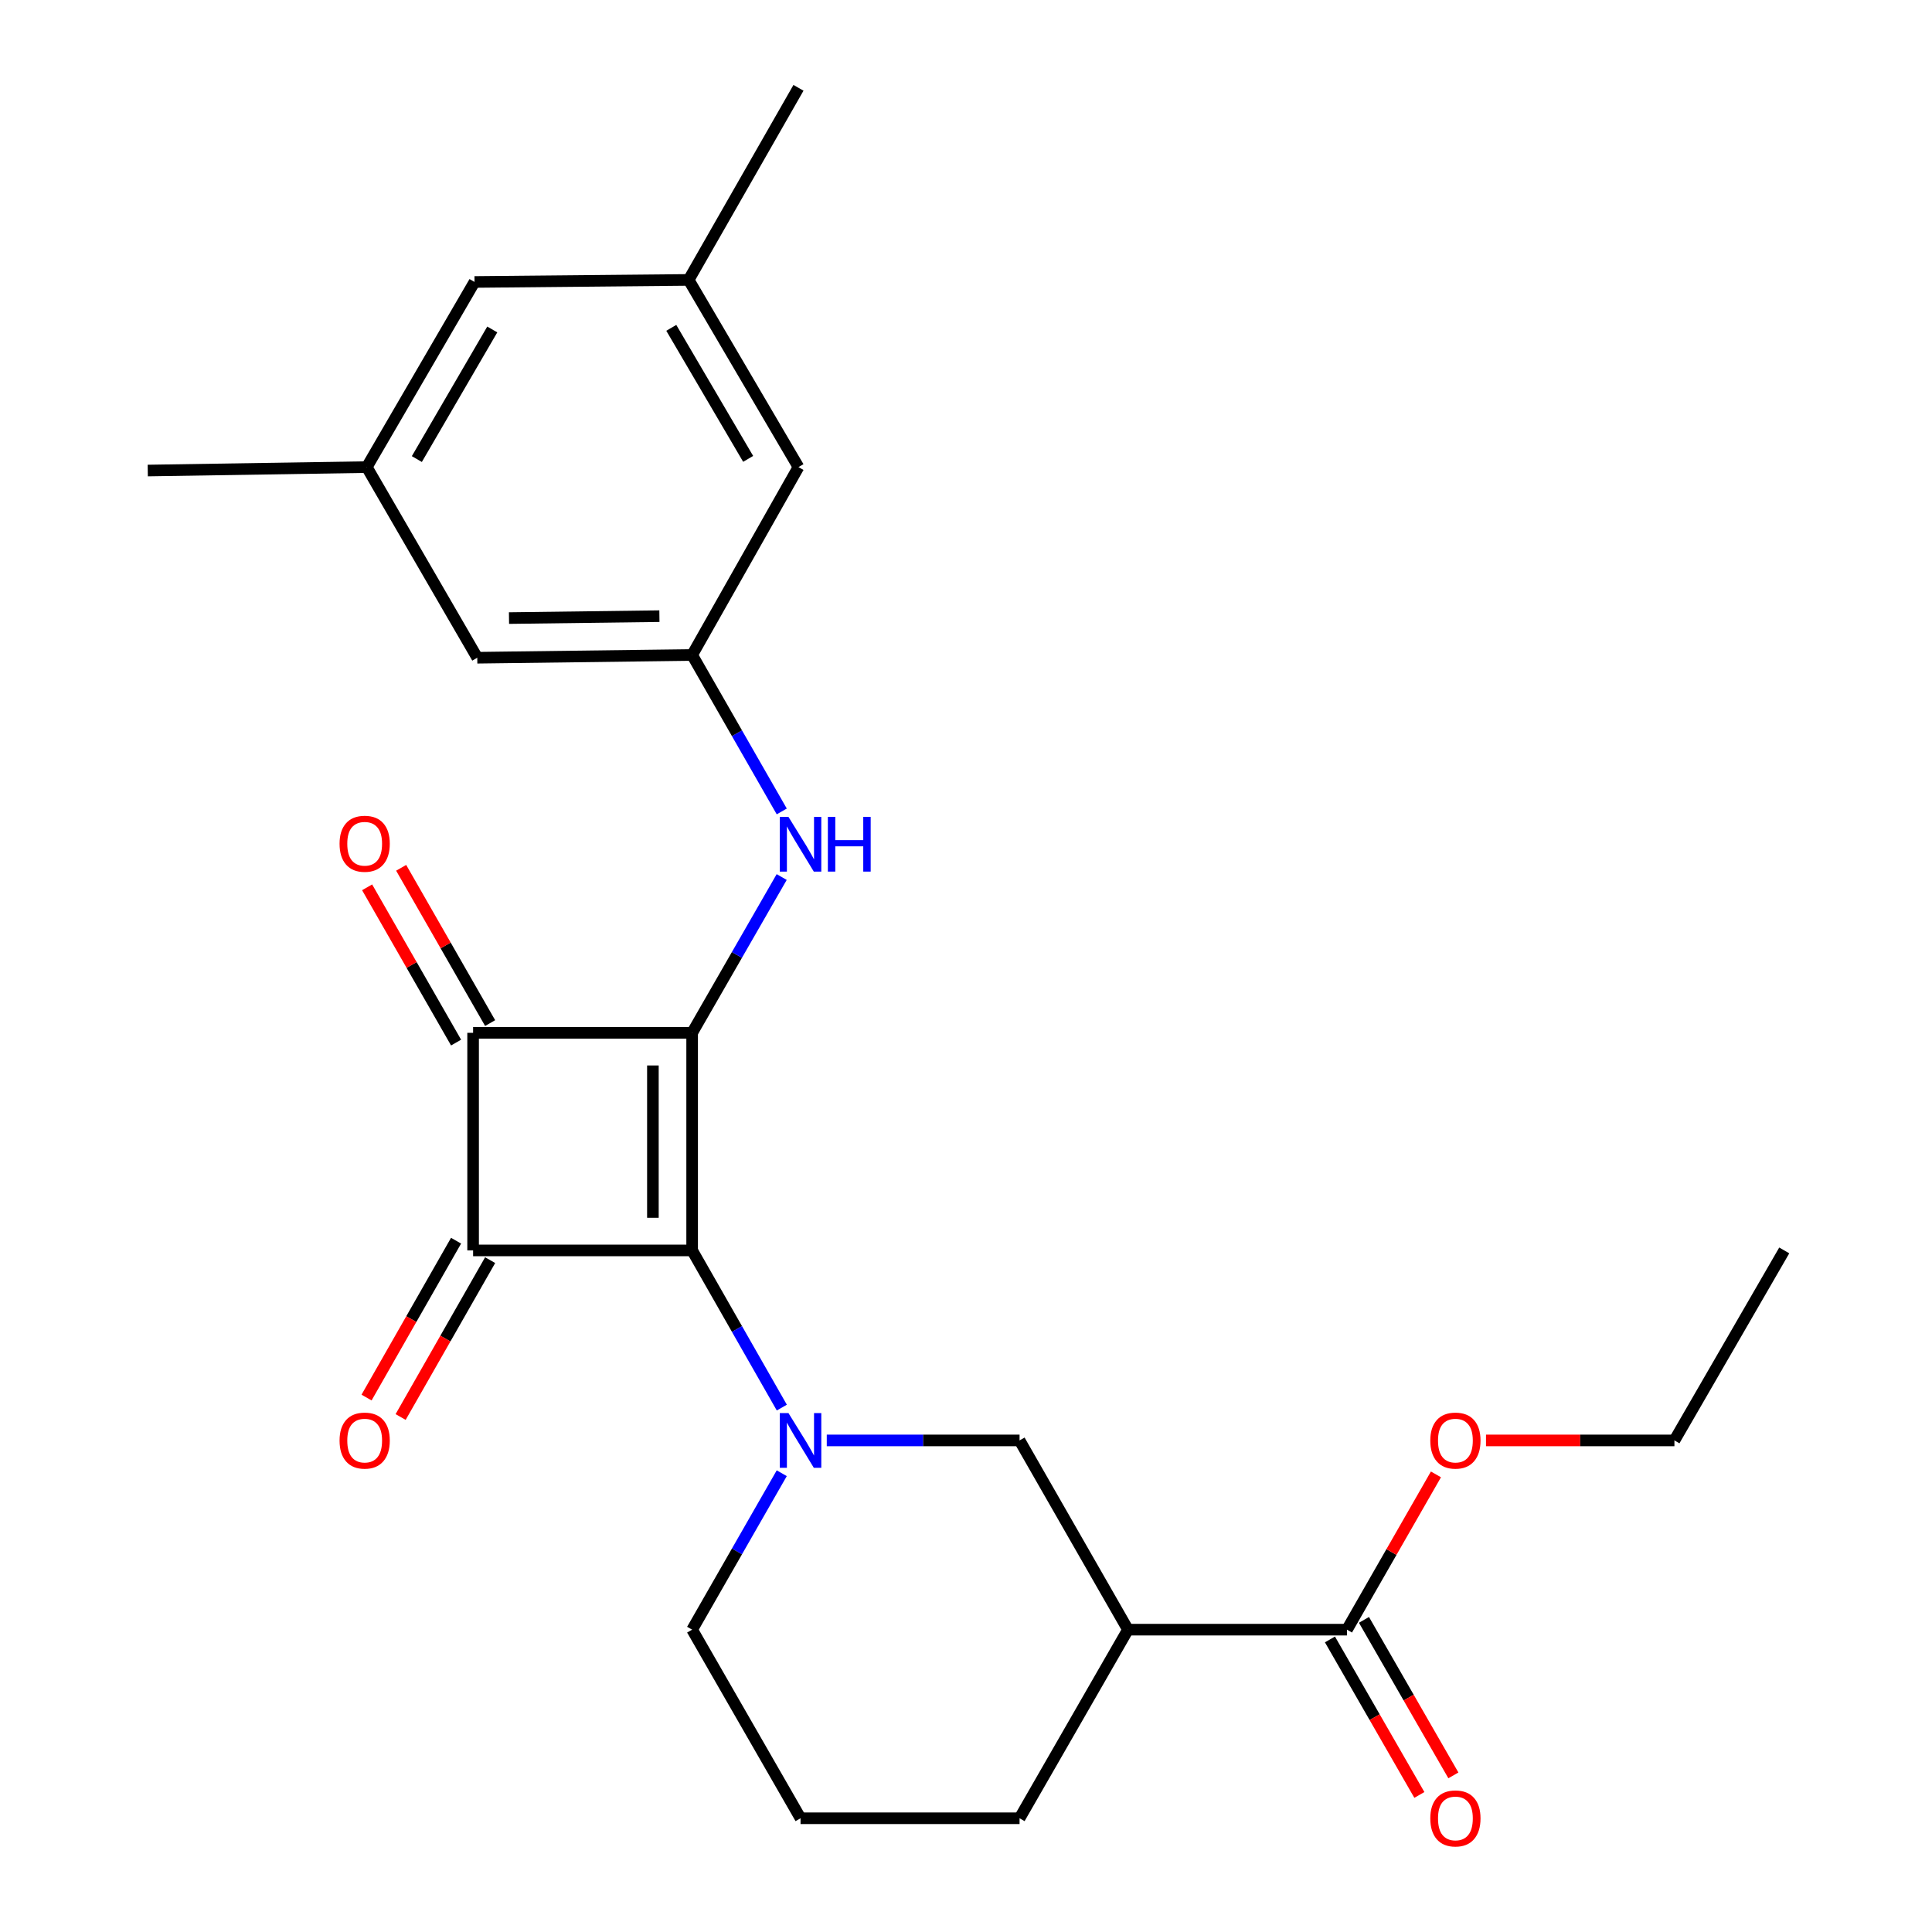 <?xml version='1.0' encoding='iso-8859-1'?>
<svg version='1.1' baseProfile='full'
              xmlns='http://www.w3.org/2000/svg'
                      xmlns:rdkit='http://www.rdkit.org/xml'
                      xmlns:xlink='http://www.w3.org/1999/xlink'
                  xml:space='preserve'
width='1000px' height='1000px' viewBox='0 0 1000 1000'>
<!-- END OF HEADER -->
<rect style='opacity:1.0;fill:#FFFFFF;stroke:none' width='1000' height='1000' x='0' y='0'> </rect>
<path class='bond-0' d='M 358.25,647.216 L 358.25,534.589' style='fill:none;fill-rule:evenodd;stroke:#000000;stroke-width:6px;stroke-linecap:butt;stroke-linejoin:miter;stroke-opacity:1' />
<path class='bond-0' d='M 337.941,630.322 L 337.941,551.483' style='fill:none;fill-rule:evenodd;stroke:#000000;stroke-width:6px;stroke-linecap:butt;stroke-linejoin:miter;stroke-opacity:1' />
<path class='bond-1' d='M 358.25,647.216 L 244.878,647.216' style='fill:none;fill-rule:evenodd;stroke:#000000;stroke-width:6px;stroke-linecap:butt;stroke-linejoin:miter;stroke-opacity:1' />
<path class='bond-3' d='M 358.25,647.216 L 381.459,687.893' style='fill:none;fill-rule:evenodd;stroke:#000000;stroke-width:6px;stroke-linecap:butt;stroke-linejoin:miter;stroke-opacity:1' />
<path class='bond-3' d='M 381.459,687.893 L 404.667,728.569' style='fill:none;fill-rule:evenodd;stroke:#0000FF;stroke-width:6px;stroke-linecap:butt;stroke-linejoin:miter;stroke-opacity:1' />
<path class='bond-4' d='M 358.25,534.589 L 381.427,494.271' style='fill:none;fill-rule:evenodd;stroke:#000000;stroke-width:6px;stroke-linecap:butt;stroke-linejoin:miter;stroke-opacity:1' />
<path class='bond-4' d='M 381.427,494.271 L 404.603,453.953' style='fill:none;fill-rule:evenodd;stroke:#0000FF;stroke-width:6px;stroke-linecap:butt;stroke-linejoin:miter;stroke-opacity:1' />
<path class='bond-25' d='M 358.25,534.589 L 244.878,534.589' style='fill:none;fill-rule:evenodd;stroke:#000000;stroke-width:6px;stroke-linecap:butt;stroke-linejoin:miter;stroke-opacity:1' />
<path class='bond-2' d='M 244.878,647.216 L 244.878,534.589' style='fill:none;fill-rule:evenodd;stroke:#000000;stroke-width:6px;stroke-linecap:butt;stroke-linejoin:miter;stroke-opacity:1' />
<path class='bond-9' d='M 236.058,642.183 L 212.891,682.78' style='fill:none;fill-rule:evenodd;stroke:#000000;stroke-width:6px;stroke-linecap:butt;stroke-linejoin:miter;stroke-opacity:1' />
<path class='bond-9' d='M 212.891,682.78 L 189.723,723.376' style='fill:none;fill-rule:evenodd;stroke:#FF0000;stroke-width:6px;stroke-linecap:butt;stroke-linejoin:miter;stroke-opacity:1' />
<path class='bond-9' d='M 253.697,652.25 L 230.53,692.846' style='fill:none;fill-rule:evenodd;stroke:#000000;stroke-width:6px;stroke-linecap:butt;stroke-linejoin:miter;stroke-opacity:1' />
<path class='bond-9' d='M 230.53,692.846 L 207.363,733.442' style='fill:none;fill-rule:evenodd;stroke:#FF0000;stroke-width:6px;stroke-linecap:butt;stroke-linejoin:miter;stroke-opacity:1' />
<path class='bond-10' d='M 253.689,529.54 L 230.665,489.357' style='fill:none;fill-rule:evenodd;stroke:#000000;stroke-width:6px;stroke-linecap:butt;stroke-linejoin:miter;stroke-opacity:1' />
<path class='bond-10' d='M 230.665,489.357 L 207.641,449.174' style='fill:none;fill-rule:evenodd;stroke:#FF0000;stroke-width:6px;stroke-linecap:butt;stroke-linejoin:miter;stroke-opacity:1' />
<path class='bond-10' d='M 236.067,539.637 L 213.043,499.454' style='fill:none;fill-rule:evenodd;stroke:#000000;stroke-width:6px;stroke-linecap:butt;stroke-linejoin:miter;stroke-opacity:1' />
<path class='bond-10' d='M 213.043,499.454 L 190.019,459.271' style='fill:none;fill-rule:evenodd;stroke:#FF0000;stroke-width:6px;stroke-linecap:butt;stroke-linejoin:miter;stroke-opacity:1' />
<path class='bond-6' d='M 427.935,745.56 L 477.829,745.56' style='fill:none;fill-rule:evenodd;stroke:#0000FF;stroke-width:6px;stroke-linecap:butt;stroke-linejoin:miter;stroke-opacity:1' />
<path class='bond-6' d='M 477.829,745.56 L 527.723,745.56' style='fill:none;fill-rule:evenodd;stroke:#000000;stroke-width:6px;stroke-linecap:butt;stroke-linejoin:miter;stroke-opacity:1' />
<path class='bond-16' d='M 404.633,762.542 L 381.442,803.025' style='fill:none;fill-rule:evenodd;stroke:#0000FF;stroke-width:6px;stroke-linecap:butt;stroke-linejoin:miter;stroke-opacity:1' />
<path class='bond-16' d='M 381.442,803.025 L 358.25,843.509' style='fill:none;fill-rule:evenodd;stroke:#000000;stroke-width:6px;stroke-linecap:butt;stroke-linejoin:miter;stroke-opacity:1' />
<path class='bond-8' d='M 404.634,419.996 L 381.442,379.507' style='fill:none;fill-rule:evenodd;stroke:#0000FF;stroke-width:6px;stroke-linecap:butt;stroke-linejoin:miter;stroke-opacity:1' />
<path class='bond-8' d='M 381.442,379.507 L 358.25,339.018' style='fill:none;fill-rule:evenodd;stroke:#000000;stroke-width:6px;stroke-linecap:butt;stroke-linejoin:miter;stroke-opacity:1' />
<path class='bond-5' d='M 583.833,843.509 L 527.723,745.56' style='fill:none;fill-rule:evenodd;stroke:#000000;stroke-width:6px;stroke-linecap:butt;stroke-linejoin:miter;stroke-opacity:1' />
<path class='bond-7' d='M 583.833,843.509 L 697.184,843.509' style='fill:none;fill-rule:evenodd;stroke:#000000;stroke-width:6px;stroke-linecap:butt;stroke-linejoin:miter;stroke-opacity:1' />
<path class='bond-26' d='M 583.833,843.509 L 527.723,941.13' style='fill:none;fill-rule:evenodd;stroke:#000000;stroke-width:6px;stroke-linecap:butt;stroke-linejoin:miter;stroke-opacity:1' />
<path class='bond-11' d='M 688.38,848.571 L 711.521,888.814' style='fill:none;fill-rule:evenodd;stroke:#000000;stroke-width:6px;stroke-linecap:butt;stroke-linejoin:miter;stroke-opacity:1' />
<path class='bond-11' d='M 711.521,888.814 L 734.661,929.057' style='fill:none;fill-rule:evenodd;stroke:#FF0000;stroke-width:6px;stroke-linecap:butt;stroke-linejoin:miter;stroke-opacity:1' />
<path class='bond-11' d='M 705.987,838.447 L 729.127,878.69' style='fill:none;fill-rule:evenodd;stroke:#000000;stroke-width:6px;stroke-linecap:butt;stroke-linejoin:miter;stroke-opacity:1' />
<path class='bond-11' d='M 729.127,878.69 L 752.267,918.933' style='fill:none;fill-rule:evenodd;stroke:#FF0000;stroke-width:6px;stroke-linecap:butt;stroke-linejoin:miter;stroke-opacity:1' />
<path class='bond-18' d='M 697.184,843.509 L 720.212,803.326' style='fill:none;fill-rule:evenodd;stroke:#000000;stroke-width:6px;stroke-linecap:butt;stroke-linejoin:miter;stroke-opacity:1' />
<path class='bond-18' d='M 720.212,803.326 L 743.241,763.142' style='fill:none;fill-rule:evenodd;stroke:#FF0000;stroke-width:6px;stroke-linecap:butt;stroke-linejoin:miter;stroke-opacity:1' />
<path class='bond-14' d='M 358.25,339.018 L 247.033,340.44' style='fill:none;fill-rule:evenodd;stroke:#000000;stroke-width:6px;stroke-linecap:butt;stroke-linejoin:miter;stroke-opacity:1' />
<path class='bond-14' d='M 341.308,318.924 L 263.456,319.919' style='fill:none;fill-rule:evenodd;stroke:#000000;stroke-width:6px;stroke-linecap:butt;stroke-linejoin:miter;stroke-opacity:1' />
<path class='bond-15' d='M 358.25,339.018 L 413.289,241.769' style='fill:none;fill-rule:evenodd;stroke:#000000;stroke-width:6px;stroke-linecap:butt;stroke-linejoin:miter;stroke-opacity:1' />
<path class='bond-12' d='M 356.445,144.881 L 413.289,241.769' style='fill:none;fill-rule:evenodd;stroke:#000000;stroke-width:6px;stroke-linecap:butt;stroke-linejoin:miter;stroke-opacity:1' />
<path class='bond-12' d='M 347.454,169.692 L 387.245,237.514' style='fill:none;fill-rule:evenodd;stroke:#000000;stroke-width:6px;stroke-linecap:butt;stroke-linejoin:miter;stroke-opacity:1' />
<path class='bond-17' d='M 356.445,144.881 L 245.611,145.942' style='fill:none;fill-rule:evenodd;stroke:#000000;stroke-width:6px;stroke-linecap:butt;stroke-linejoin:miter;stroke-opacity:1' />
<path class='bond-22' d='M 356.445,144.881 L 413.289,45.455' style='fill:none;fill-rule:evenodd;stroke:#000000;stroke-width:6px;stroke-linecap:butt;stroke-linejoin:miter;stroke-opacity:1' />
<path class='bond-13' d='M 189.839,241.769 L 247.033,340.44' style='fill:none;fill-rule:evenodd;stroke:#000000;stroke-width:6px;stroke-linecap:butt;stroke-linejoin:miter;stroke-opacity:1' />
<path class='bond-21' d='M 189.839,241.769 L 76.477,243.552' style='fill:none;fill-rule:evenodd;stroke:#000000;stroke-width:6px;stroke-linecap:butt;stroke-linejoin:miter;stroke-opacity:1' />
<path class='bond-27' d='M 189.839,241.769 L 245.611,145.942' style='fill:none;fill-rule:evenodd;stroke:#000000;stroke-width:6px;stroke-linecap:butt;stroke-linejoin:miter;stroke-opacity:1' />
<path class='bond-27' d='M 215.758,237.611 L 254.798,170.532' style='fill:none;fill-rule:evenodd;stroke:#000000;stroke-width:6px;stroke-linecap:butt;stroke-linejoin:miter;stroke-opacity:1' />
<path class='bond-20' d='M 358.25,843.509 L 414.361,941.13' style='fill:none;fill-rule:evenodd;stroke:#000000;stroke-width:6px;stroke-linecap:butt;stroke-linejoin:miter;stroke-opacity:1' />
<path class='bond-23' d='M 769.151,745.56 L 817.915,745.56' style='fill:none;fill-rule:evenodd;stroke:#FF0000;stroke-width:6px;stroke-linecap:butt;stroke-linejoin:miter;stroke-opacity:1' />
<path class='bond-23' d='M 817.915,745.56 L 866.678,745.56' style='fill:none;fill-rule:evenodd;stroke:#000000;stroke-width:6px;stroke-linecap:butt;stroke-linejoin:miter;stroke-opacity:1' />
<path class='bond-19' d='M 527.723,941.13 L 414.361,941.13' style='fill:none;fill-rule:evenodd;stroke:#000000;stroke-width:6px;stroke-linecap:butt;stroke-linejoin:miter;stroke-opacity:1' />
<path class='bond-24' d='M 866.678,745.56 L 923.523,647.216' style='fill:none;fill-rule:evenodd;stroke:#000000;stroke-width:6px;stroke-linecap:butt;stroke-linejoin:miter;stroke-opacity:1' />
<path  class='atom-4' d='M 408.101 731.4
L 417.381 746.4
Q 418.301 747.88, 419.781 750.56
Q 421.261 753.24, 421.341 753.4
L 421.341 731.4
L 425.101 731.4
L 425.101 759.72
L 421.221 759.72
L 411.261 743.32
Q 410.101 741.4, 408.861 739.2
Q 407.661 737, 407.301 736.32
L 407.301 759.72
L 403.621 759.72
L 403.621 731.4
L 408.101 731.4
' fill='#0000FF'/>
<path  class='atom-5' d='M 408.101 422.818
L 417.381 437.818
Q 418.301 439.298, 419.781 441.978
Q 421.261 444.658, 421.341 444.818
L 421.341 422.818
L 425.101 422.818
L 425.101 451.138
L 421.221 451.138
L 411.261 434.738
Q 410.101 432.818, 408.861 430.618
Q 407.661 428.418, 407.301 427.738
L 407.301 451.138
L 403.621 451.138
L 403.621 422.818
L 408.101 422.818
' fill='#0000FF'/>
<path  class='atom-5' d='M 428.501 422.818
L 432.341 422.818
L 432.341 434.858
L 446.821 434.858
L 446.821 422.818
L 450.661 422.818
L 450.661 451.138
L 446.821 451.138
L 446.821 438.058
L 432.341 438.058
L 432.341 451.138
L 428.501 451.138
L 428.501 422.818
' fill='#0000FF'/>
<path  class='atom-10' d='M 175.755 745.64
Q 175.755 738.84, 179.115 735.04
Q 182.475 731.24, 188.755 731.24
Q 195.035 731.24, 198.395 735.04
Q 201.755 738.84, 201.755 745.64
Q 201.755 752.52, 198.355 756.44
Q 194.955 760.32, 188.755 760.32
Q 182.515 760.32, 179.115 756.44
Q 175.755 752.56, 175.755 745.64
M 188.755 757.12
Q 193.075 757.12, 195.395 754.24
Q 197.755 751.32, 197.755 745.64
Q 197.755 740.08, 195.395 737.28
Q 193.075 734.44, 188.755 734.44
Q 184.435 734.44, 182.075 737.24
Q 179.755 740.04, 179.755 745.64
Q 179.755 751.36, 182.075 754.24
Q 184.435 757.12, 188.755 757.12
' fill='#FF0000'/>
<path  class='atom-11' d='M 175.755 436.72
Q 175.755 429.92, 179.115 426.12
Q 182.475 422.32, 188.755 422.32
Q 195.035 422.32, 198.395 426.12
Q 201.755 429.92, 201.755 436.72
Q 201.755 443.6, 198.355 447.52
Q 194.955 451.4, 188.755 451.4
Q 182.515 451.4, 179.115 447.52
Q 175.755 443.64, 175.755 436.72
M 188.755 448.2
Q 193.075 448.2, 195.395 445.32
Q 197.755 442.4, 197.755 436.72
Q 197.755 431.16, 195.395 428.36
Q 193.075 425.52, 188.755 425.52
Q 184.435 425.52, 182.075 428.32
Q 179.755 431.12, 179.755 436.72
Q 179.755 442.44, 182.075 445.32
Q 184.435 448.2, 188.755 448.2
' fill='#FF0000'/>
<path  class='atom-12' d='M 740.317 941.21
Q 740.317 934.41, 743.677 930.61
Q 747.037 926.81, 753.317 926.81
Q 759.597 926.81, 762.957 930.61
Q 766.317 934.41, 766.317 941.21
Q 766.317 948.09, 762.917 952.01
Q 759.517 955.89, 753.317 955.89
Q 747.077 955.89, 743.677 952.01
Q 740.317 948.13, 740.317 941.21
M 753.317 952.69
Q 757.637 952.69, 759.957 949.81
Q 762.317 946.89, 762.317 941.21
Q 762.317 935.65, 759.957 932.85
Q 757.637 930.01, 753.317 930.01
Q 748.997 930.01, 746.637 932.81
Q 744.317 935.61, 744.317 941.21
Q 744.317 946.93, 746.637 949.81
Q 748.997 952.69, 753.317 952.69
' fill='#FF0000'/>
<path  class='atom-19' d='M 740.317 745.64
Q 740.317 738.84, 743.677 735.04
Q 747.037 731.24, 753.317 731.24
Q 759.597 731.24, 762.957 735.04
Q 766.317 738.84, 766.317 745.64
Q 766.317 752.52, 762.917 756.44
Q 759.517 760.32, 753.317 760.32
Q 747.077 760.32, 743.677 756.44
Q 740.317 752.56, 740.317 745.64
M 753.317 757.12
Q 757.637 757.12, 759.957 754.24
Q 762.317 751.32, 762.317 745.64
Q 762.317 740.08, 759.957 737.28
Q 757.637 734.44, 753.317 734.44
Q 748.997 734.44, 746.637 737.24
Q 744.317 740.04, 744.317 745.64
Q 744.317 751.36, 746.637 754.24
Q 748.997 757.12, 753.317 757.12
' fill='#FF0000'/>
</svg>
